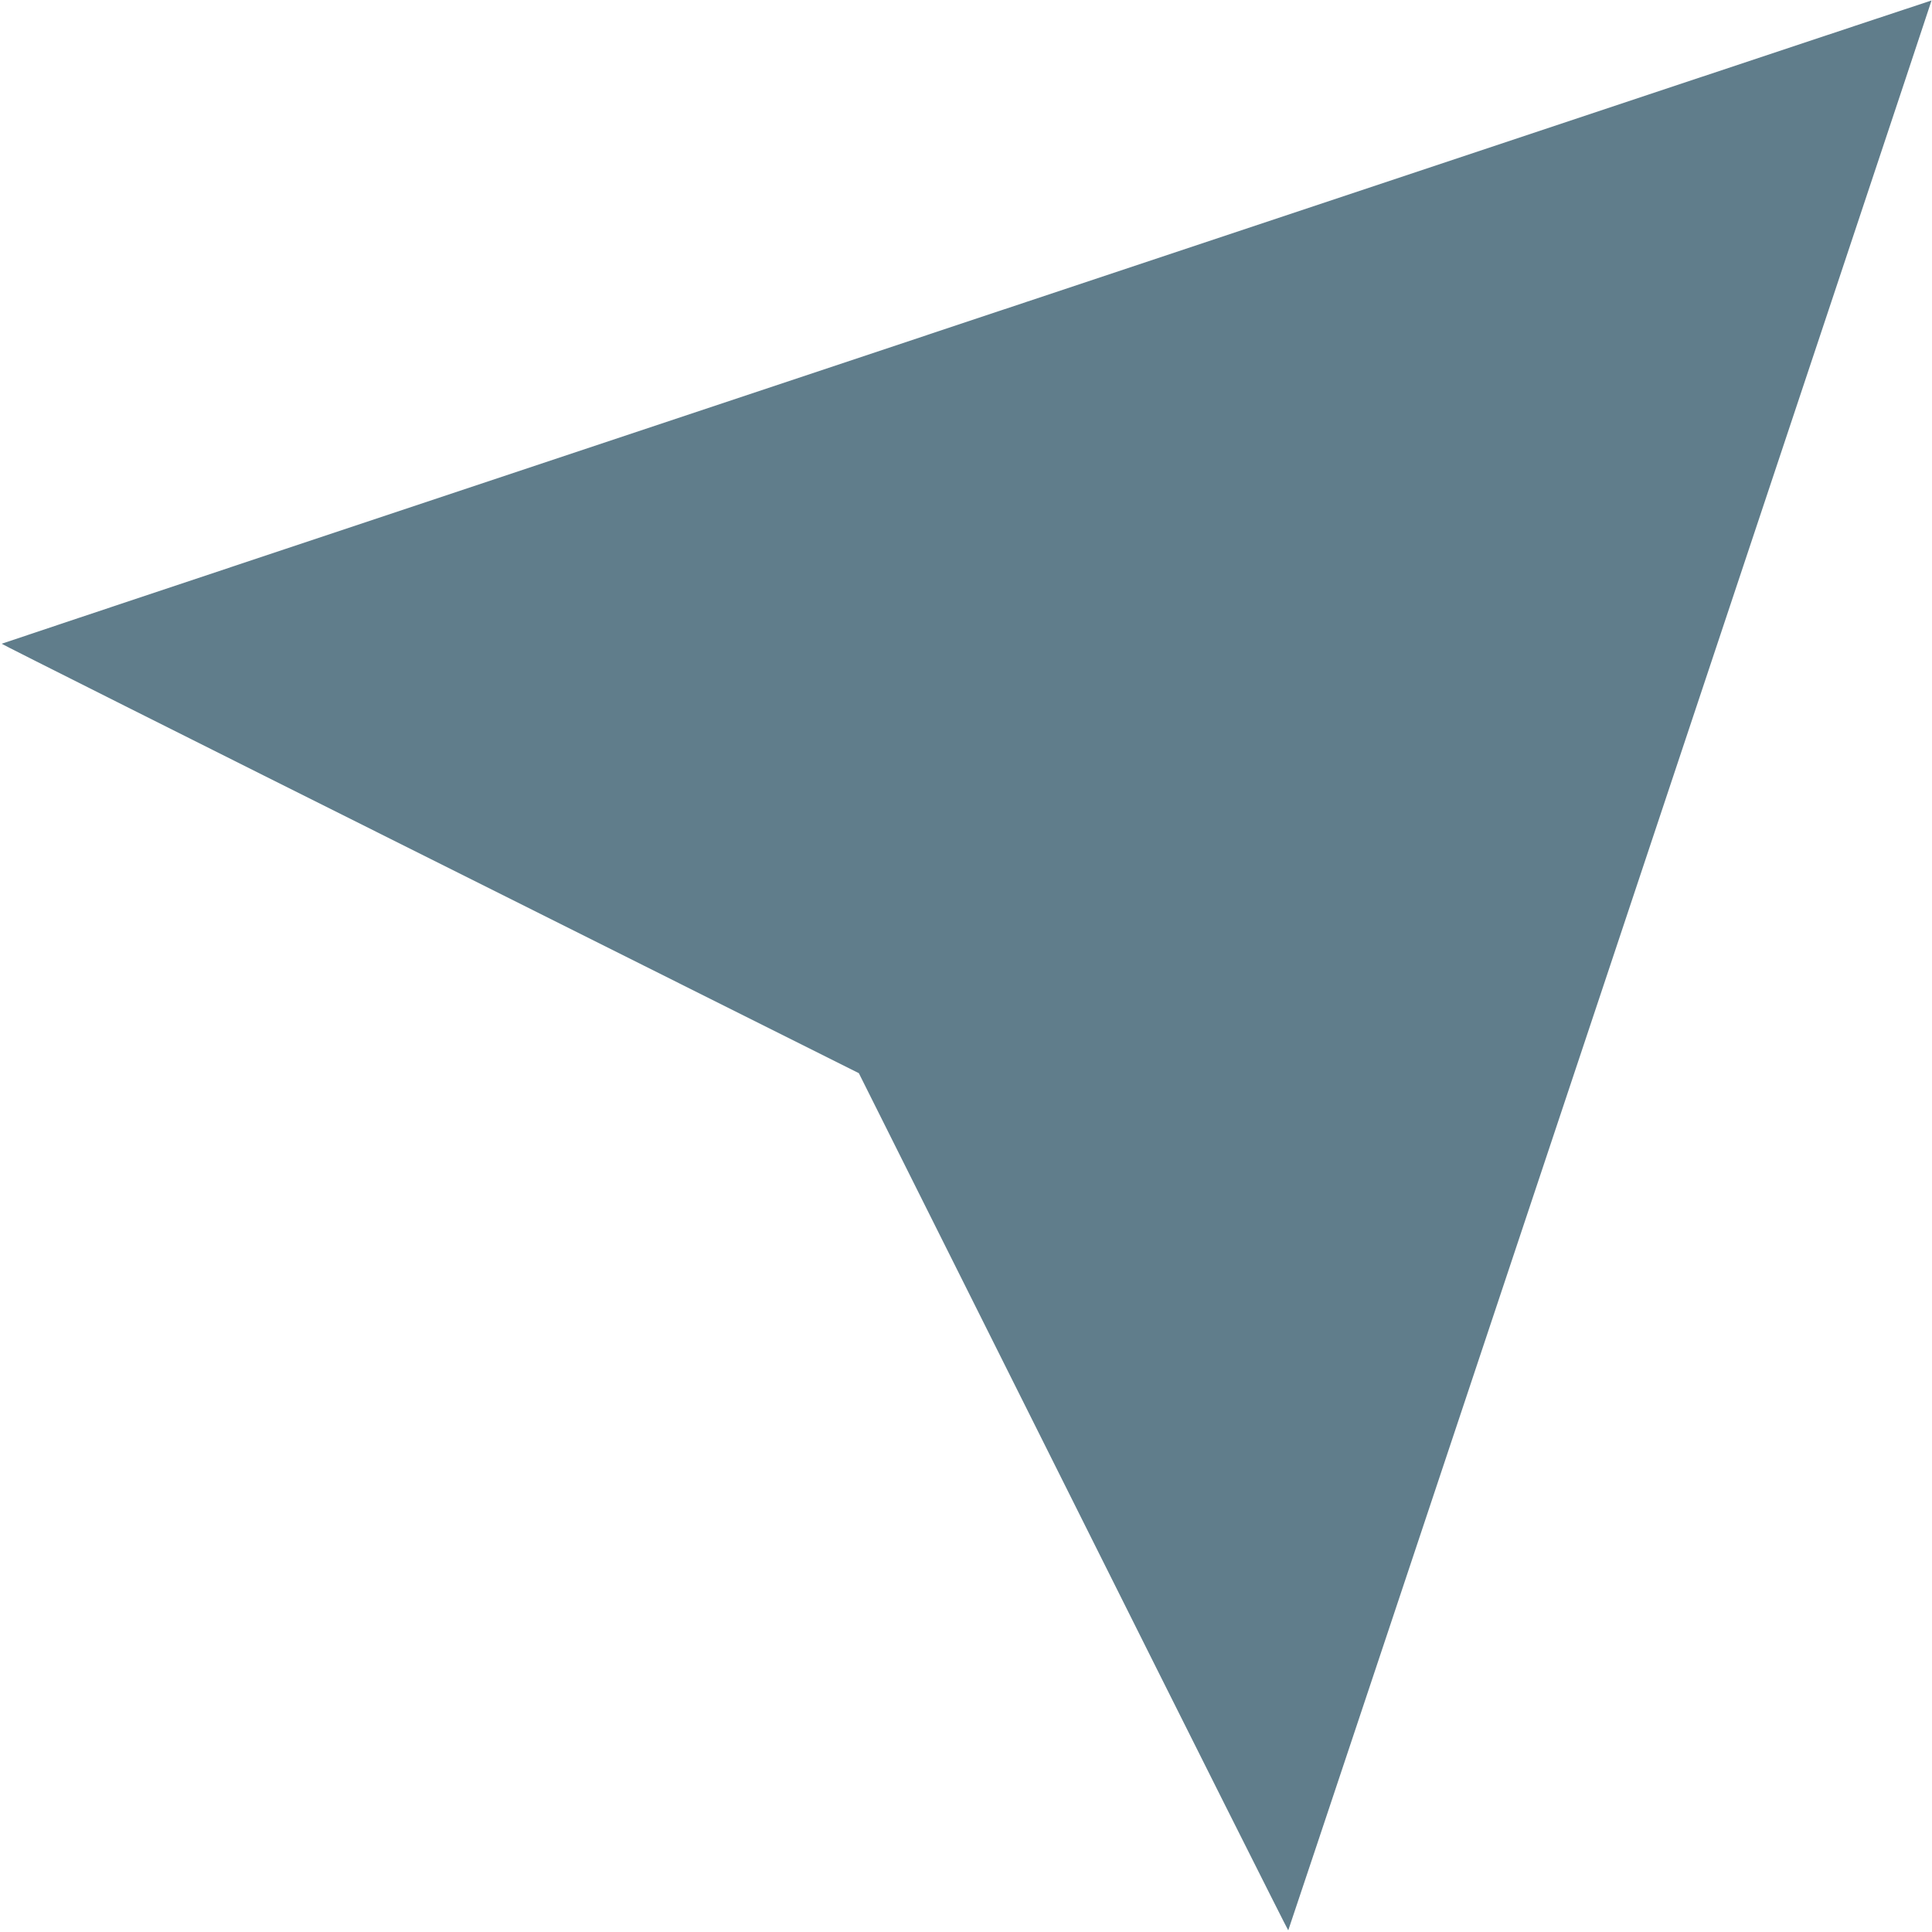<?xml version="1.0" standalone="no"?>
<!DOCTYPE svg PUBLIC "-//W3C//DTD SVG 20010904//EN"
 "http://www.w3.org/TR/2001/REC-SVG-20010904/DTD/svg10.dtd">
<svg version="1.0" xmlns="http://www.w3.org/2000/svg"
 width="1280pt" height="1280pt" viewBox="0 0 1280 1280"
 preserveAspectRatio="xMidYMid meet">
<g transform="translate(0,1280) scale(0.1,-0.1)"
fill="#607d8b" stroke="none">
<path d="M6405 10668 c-3514 -1171 -6392 -2131 -6394 -2133 -2 -2 1275 -643
2838 -1424 l2841 -1421 1421 -2841 c781 -1563 1422 -2840 1424 -2838 4 5 4264
12783 4262 12786 -1 1 -2877 -957 -6392 -2129z"/>
</g>
</svg>
